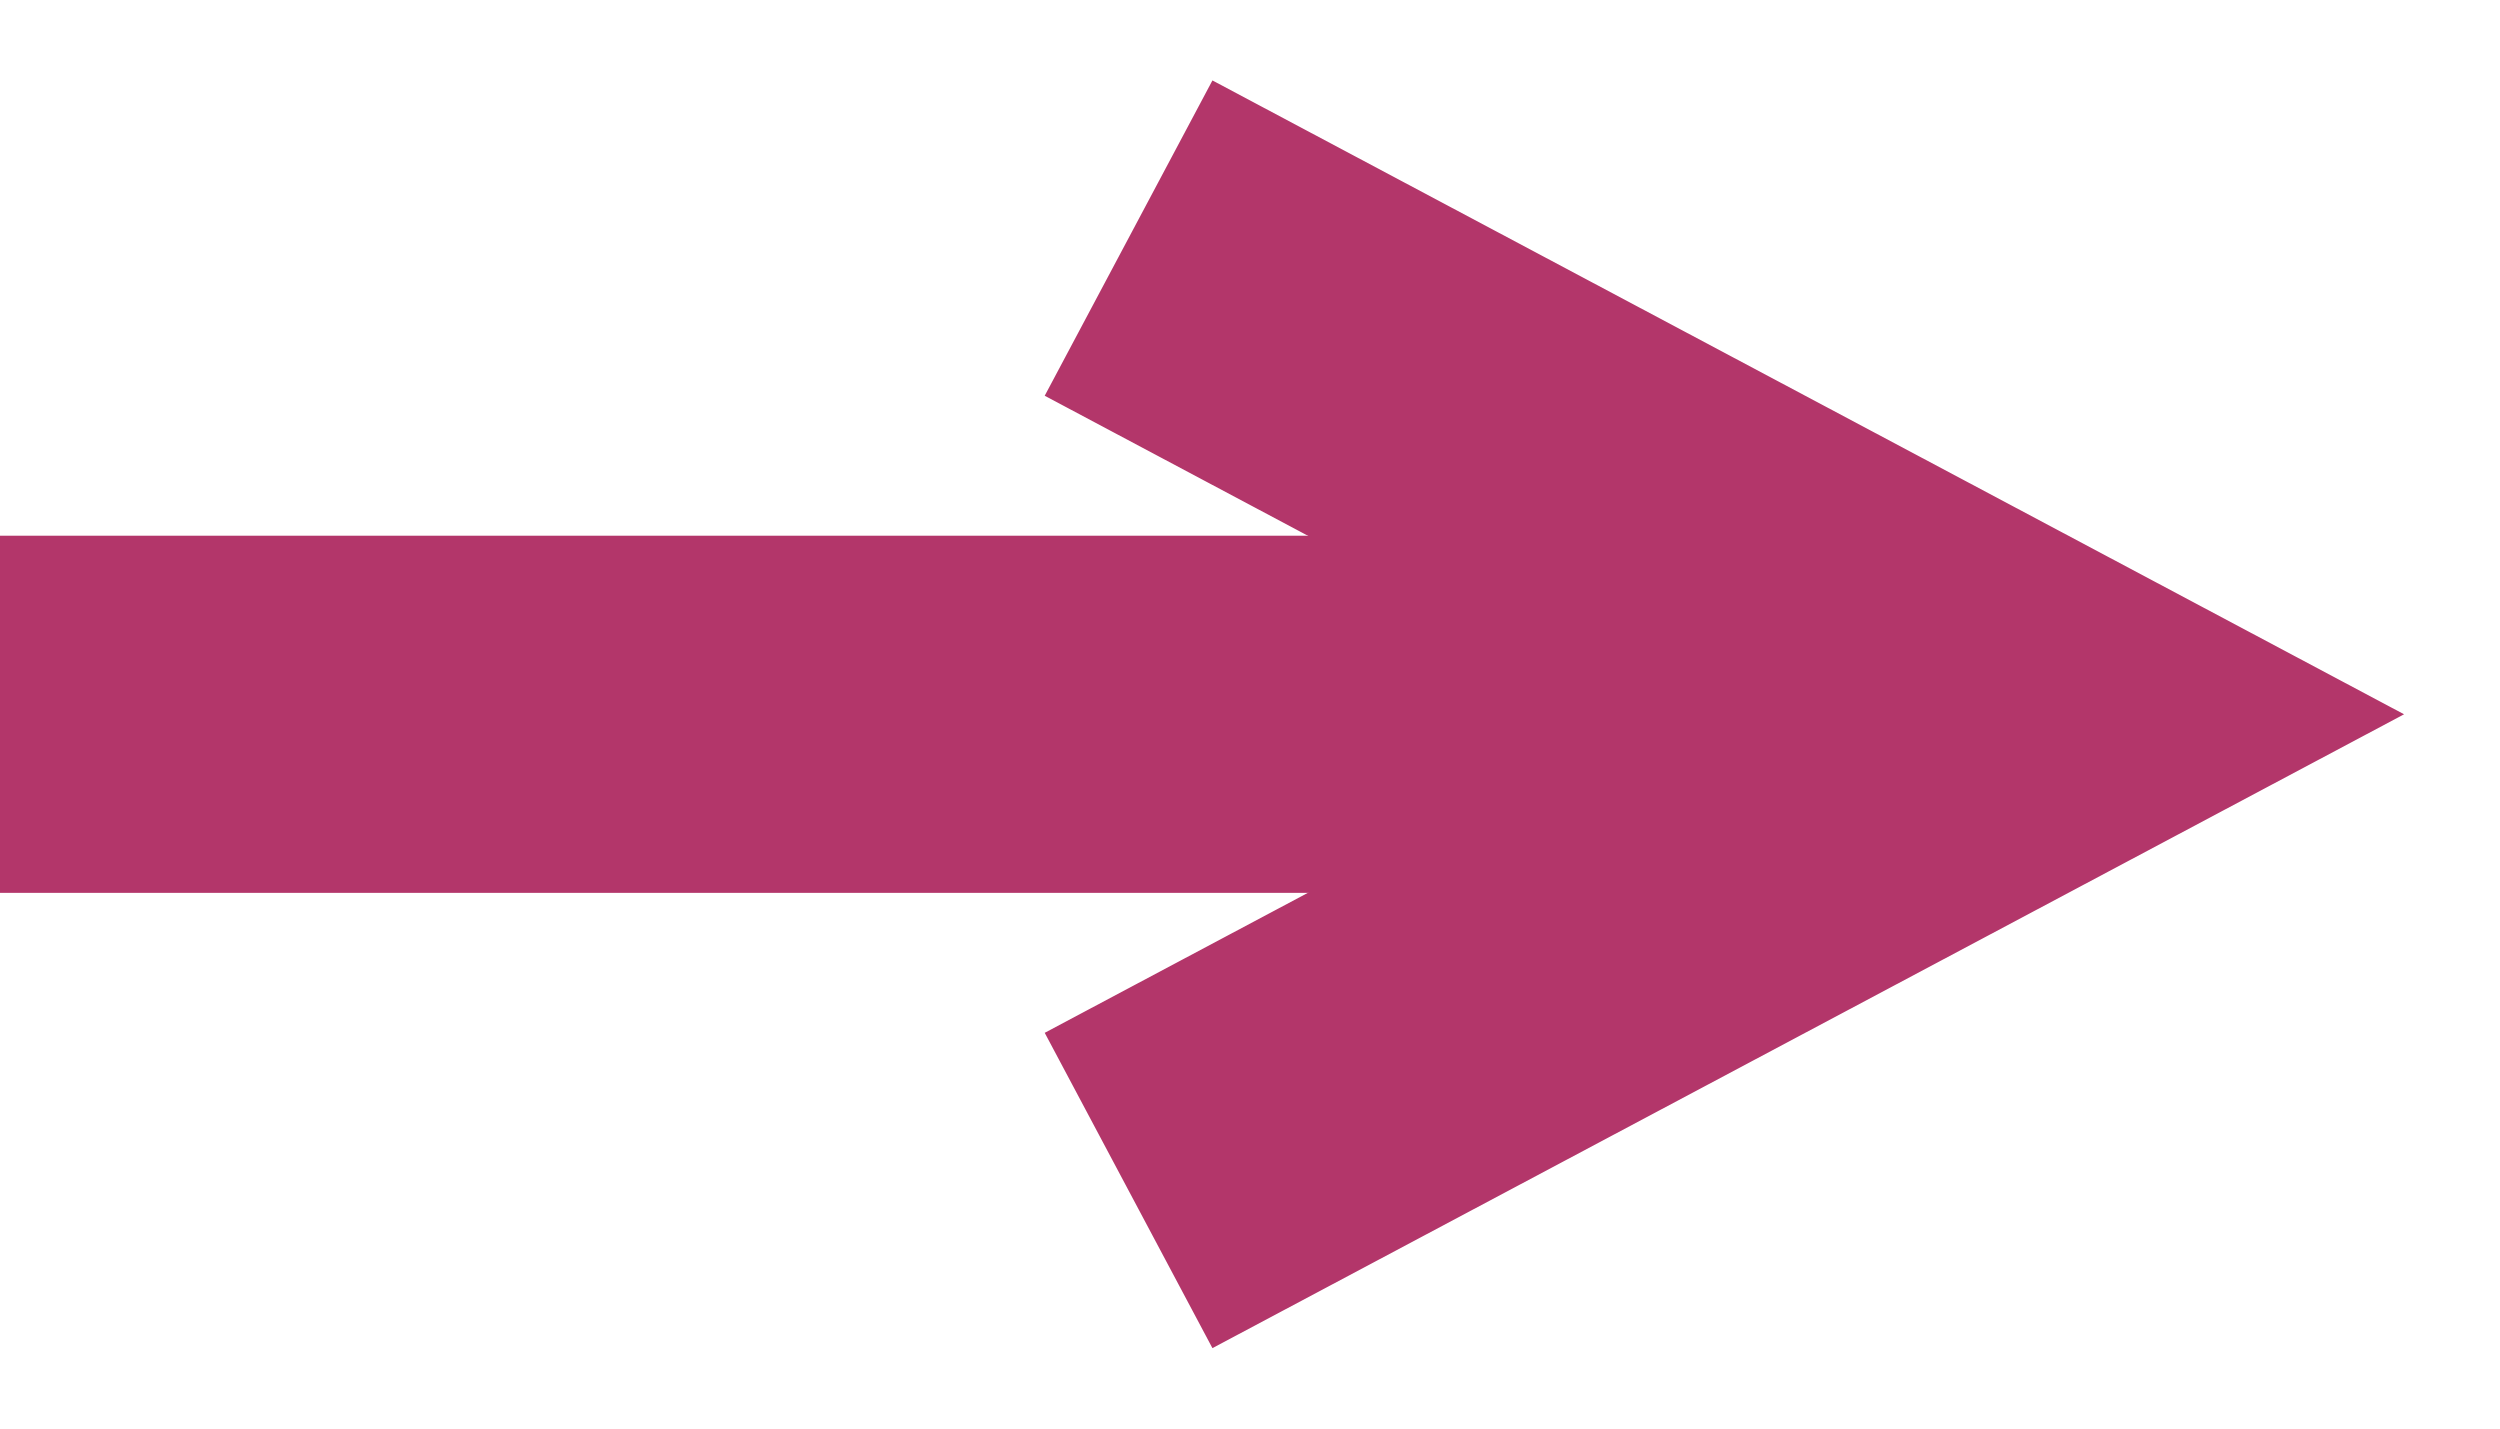 <svg width="21" height="12" viewBox="0 0 21 12" fill="none" xmlns="http://www.w3.org/2000/svg">
<path d="M0 6L17 6" stroke="#B3366A" stroke-width="3"/>
<path d="M9.48 2L17 6L9.48 10" stroke="#B3366A" stroke-width="3"/>
</svg>
